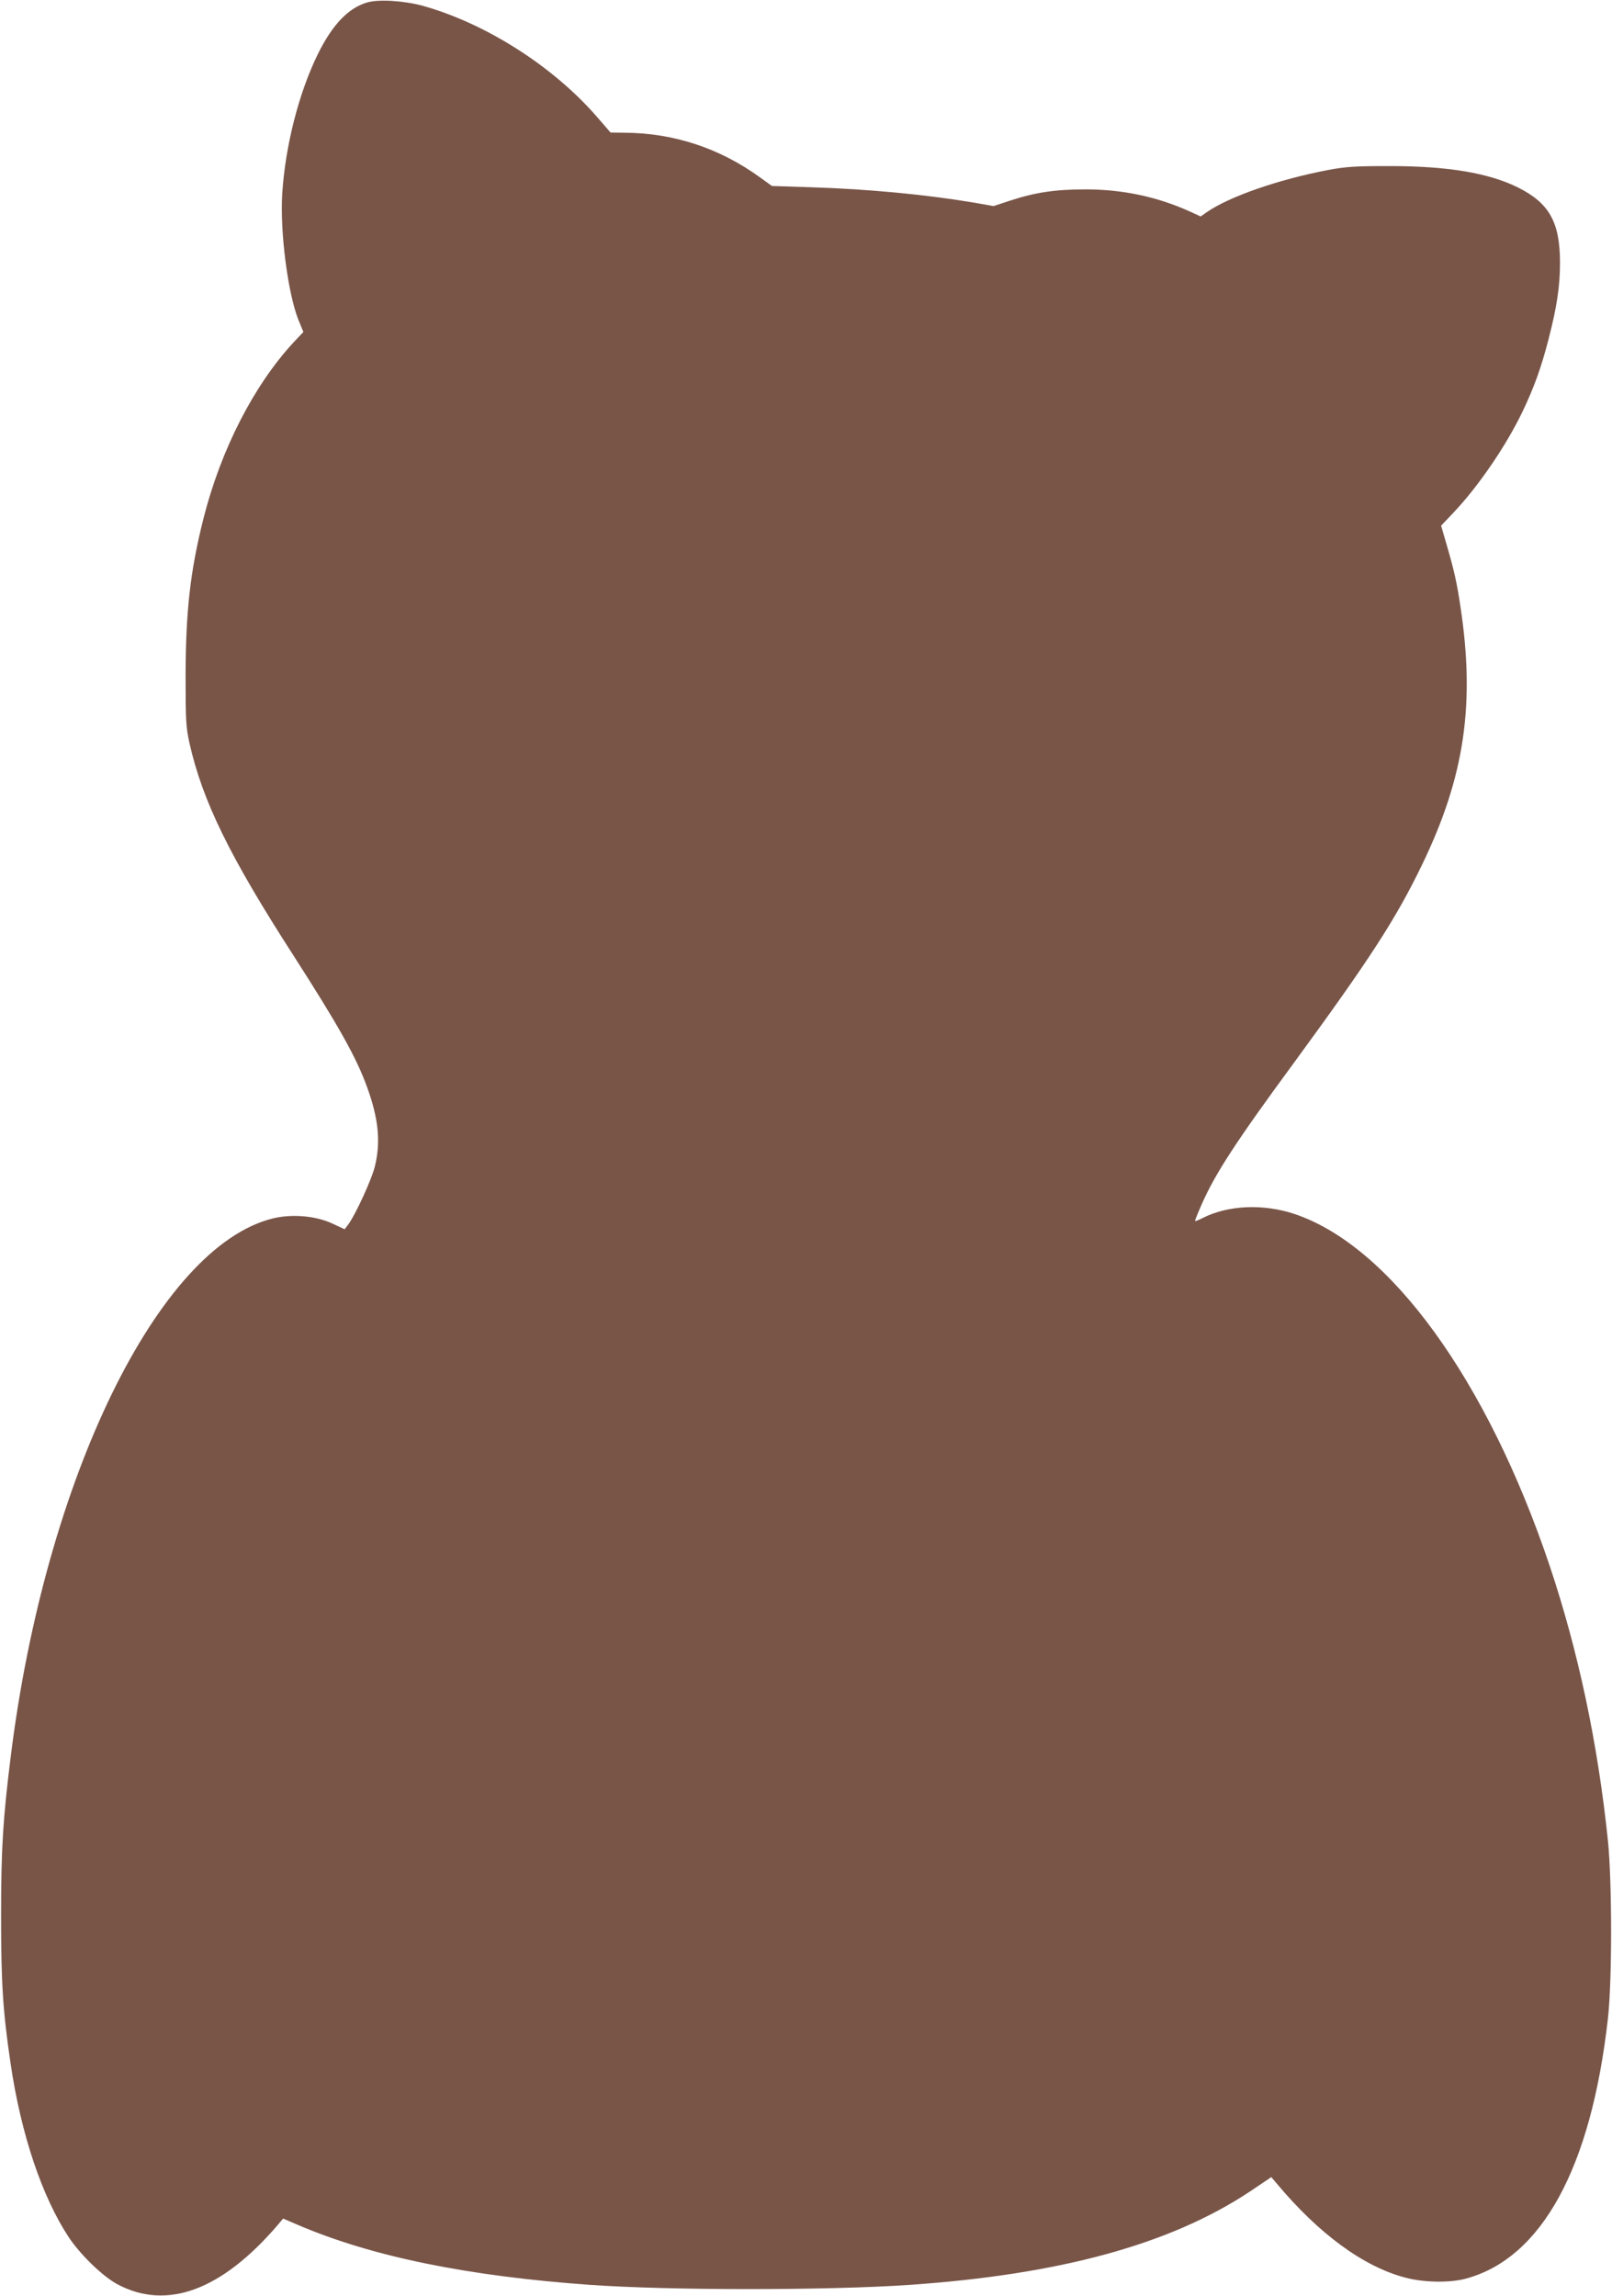 <?xml version="1.0" standalone="no"?>
<!DOCTYPE svg PUBLIC "-//W3C//DTD SVG 20010904//EN"
 "http://www.w3.org/TR/2001/REC-SVG-20010904/DTD/svg10.dtd">
<svg version="1.0" xmlns="http://www.w3.org/2000/svg"
 width="899pt" height="1280pt" viewBox="0 0 899 1280"
 preserveAspectRatio="xMidYMid meet">
<g transform="translate(0,1280) scale(0.1,-0.1)"
fill="#795548" stroke="none">
<path d="M2050 12787 c-107 -30 -198 -126 -279 -292 -105 -215 -180 -509 -197
-775 -13 -213 31 -554 90 -703 l28 -68 -54 -57 c-223 -241 -406 -599 -503
-982 -74 -293 -99 -517 -100 -875 0 -255 2 -289 22 -380 73 -322 223 -629 578
-1180 253 -394 353 -572 412 -736 65 -178 77 -309 43 -445 -19 -75 -110 -272
-149 -323 l-19 -25 -73 34 c-93 42 -225 52 -329 26 -636 -158 -1266 -1449
-1459 -2991 -44 -352 -55 -518 -55 -895 0 -378 10 -534 53 -825 58 -395 176
-745 325 -970 67 -100 191 -219 272 -262 275 -146 580 -33 891 329 l32 38 79
-34 c415 -178 948 -287 1637 -336 444 -31 1317 -31 1775 0 842 58 1455 226
1898 519 l122 82 28 -33 c236 -283 488 -468 722 -528 101 -27 248 -29 335 -5
423 114 698 617 792 1448 24 210 24 763 0 997 -56 539 -165 1054 -325 1531
-348 1034 -889 1781 -1422 1960 -173 58 -371 50 -512 -22 -22 -11 -41 -19 -43
-17 -2 2 16 46 39 98 75 169 192 349 515 788 423 578 566 799 712 1101 237
490 297 896 213 1444 -18 123 -36 203 -76 339 l-31 107 72 76 c137 145 292
372 382 560 65 136 104 245 145 403 47 182 64 297 64 427 0 226 -60 333 -235
420 -164 81 -392 119 -715 119 -192 0 -242 -3 -344 -22 -277 -53 -550 -148
-676 -235 l-34 -24 -61 28 c-181 82 -375 123 -580 123 -169 0 -280 -16 -423
-63 l-91 -30 -108 19 c-267 45 -591 76 -913 86 l-215 7 -65 47 c-226 164 -483
249 -760 250 l-75 1 -78 90 c-245 281 -618 518 -967 616 -104 29 -247 38 -310
20z"/>
</g>
</svg>
